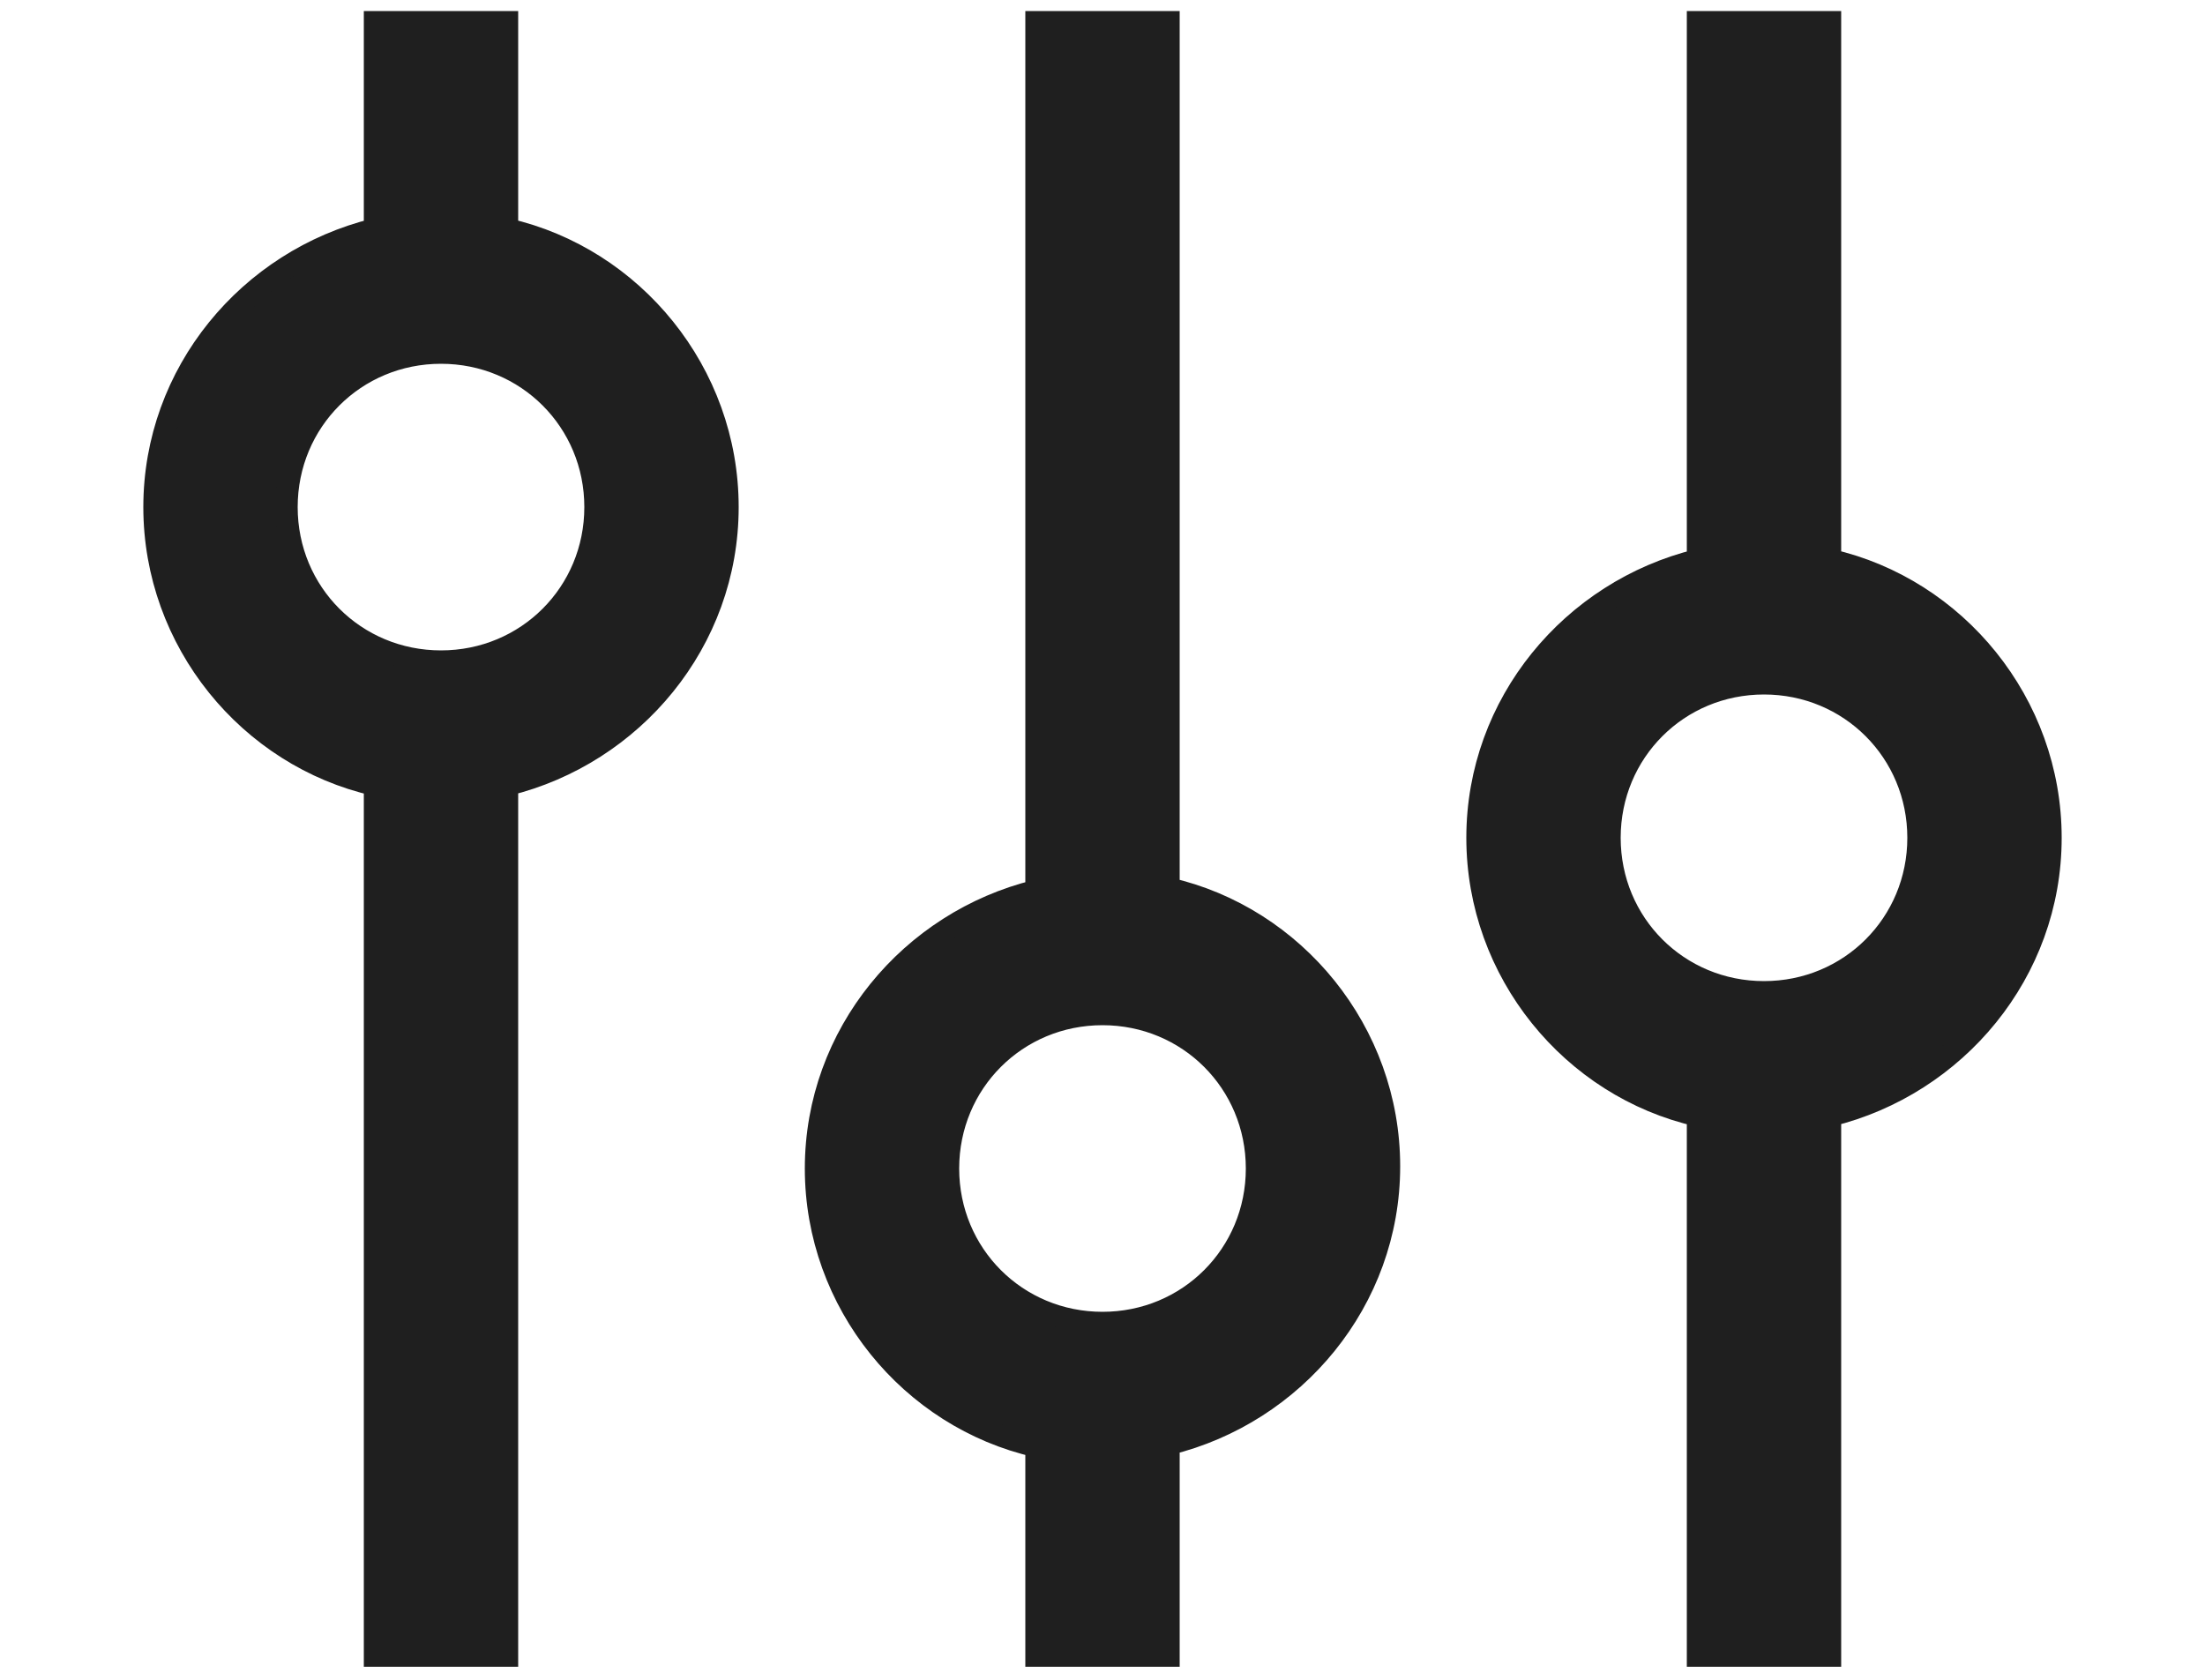 <?xml version="1.0" encoding="UTF-8"?> <!-- Generator: Adobe Illustrator 21.0.0, SVG Export Plug-In . SVG Version: 6.00 Build 0) --> <svg xmlns="http://www.w3.org/2000/svg" xmlns:xlink="http://www.w3.org/1999/xlink" x="0px" y="0px" viewBox="0 0 100 76.2" style="enable-background:new 0 0 100 76.2;" xml:space="preserve"> <style type="text/css"> .st0{fill:#1F1F1F;stroke:#1F1F1F;stroke-miterlimit:10;} </style> <g id="Слой_4"> <path class="st0" d="M23,10.4V1h-6v3v6.4C11.3,11.8,7,16.9,7,23s4.3,11.3,10,12.6v39.5h6V35.6c5.7-1.4,10-6.5,10-12.6 S28.7,11.7,23,10.4z M20,30c-3.9,0-7-3.1-7-7s3.1-7,7-7s7,3.1,7,7S23.9,30,20,30z"></path> </g> <g id="Слой_2"> <path class="st0" d="M53,40.3V1h-6v3v36.4c-5.7,1.4-10,6.5-10,12.6s4.3,11.3,10,12.6v9.5h6v-9.6c5.7-1.4,10-6.5,10-12.6 S58.7,41.6,53,40.3z M50,60c-3.9,0-7-3.1-7-7s3.1-7,7-7s7,3.1,7,7S53.9,60,50,60z"></path> </g> <g id="Слой_3"> <path class="st0" d="M83,25.4V1h-6v3v21.4c-5.7,1.4-10,6.5-10,12.6s4.3,11.3,10,12.6v24.5h6V50.6c5.7-1.4,10-6.5,10-12.6 S88.7,26.7,83,25.4z M80,45c-3.9,0-7-3.1-7-7s3.1-7,7-7s7,3.1,7,7S83.9,45,80,45z"></path> </g> </svg> 